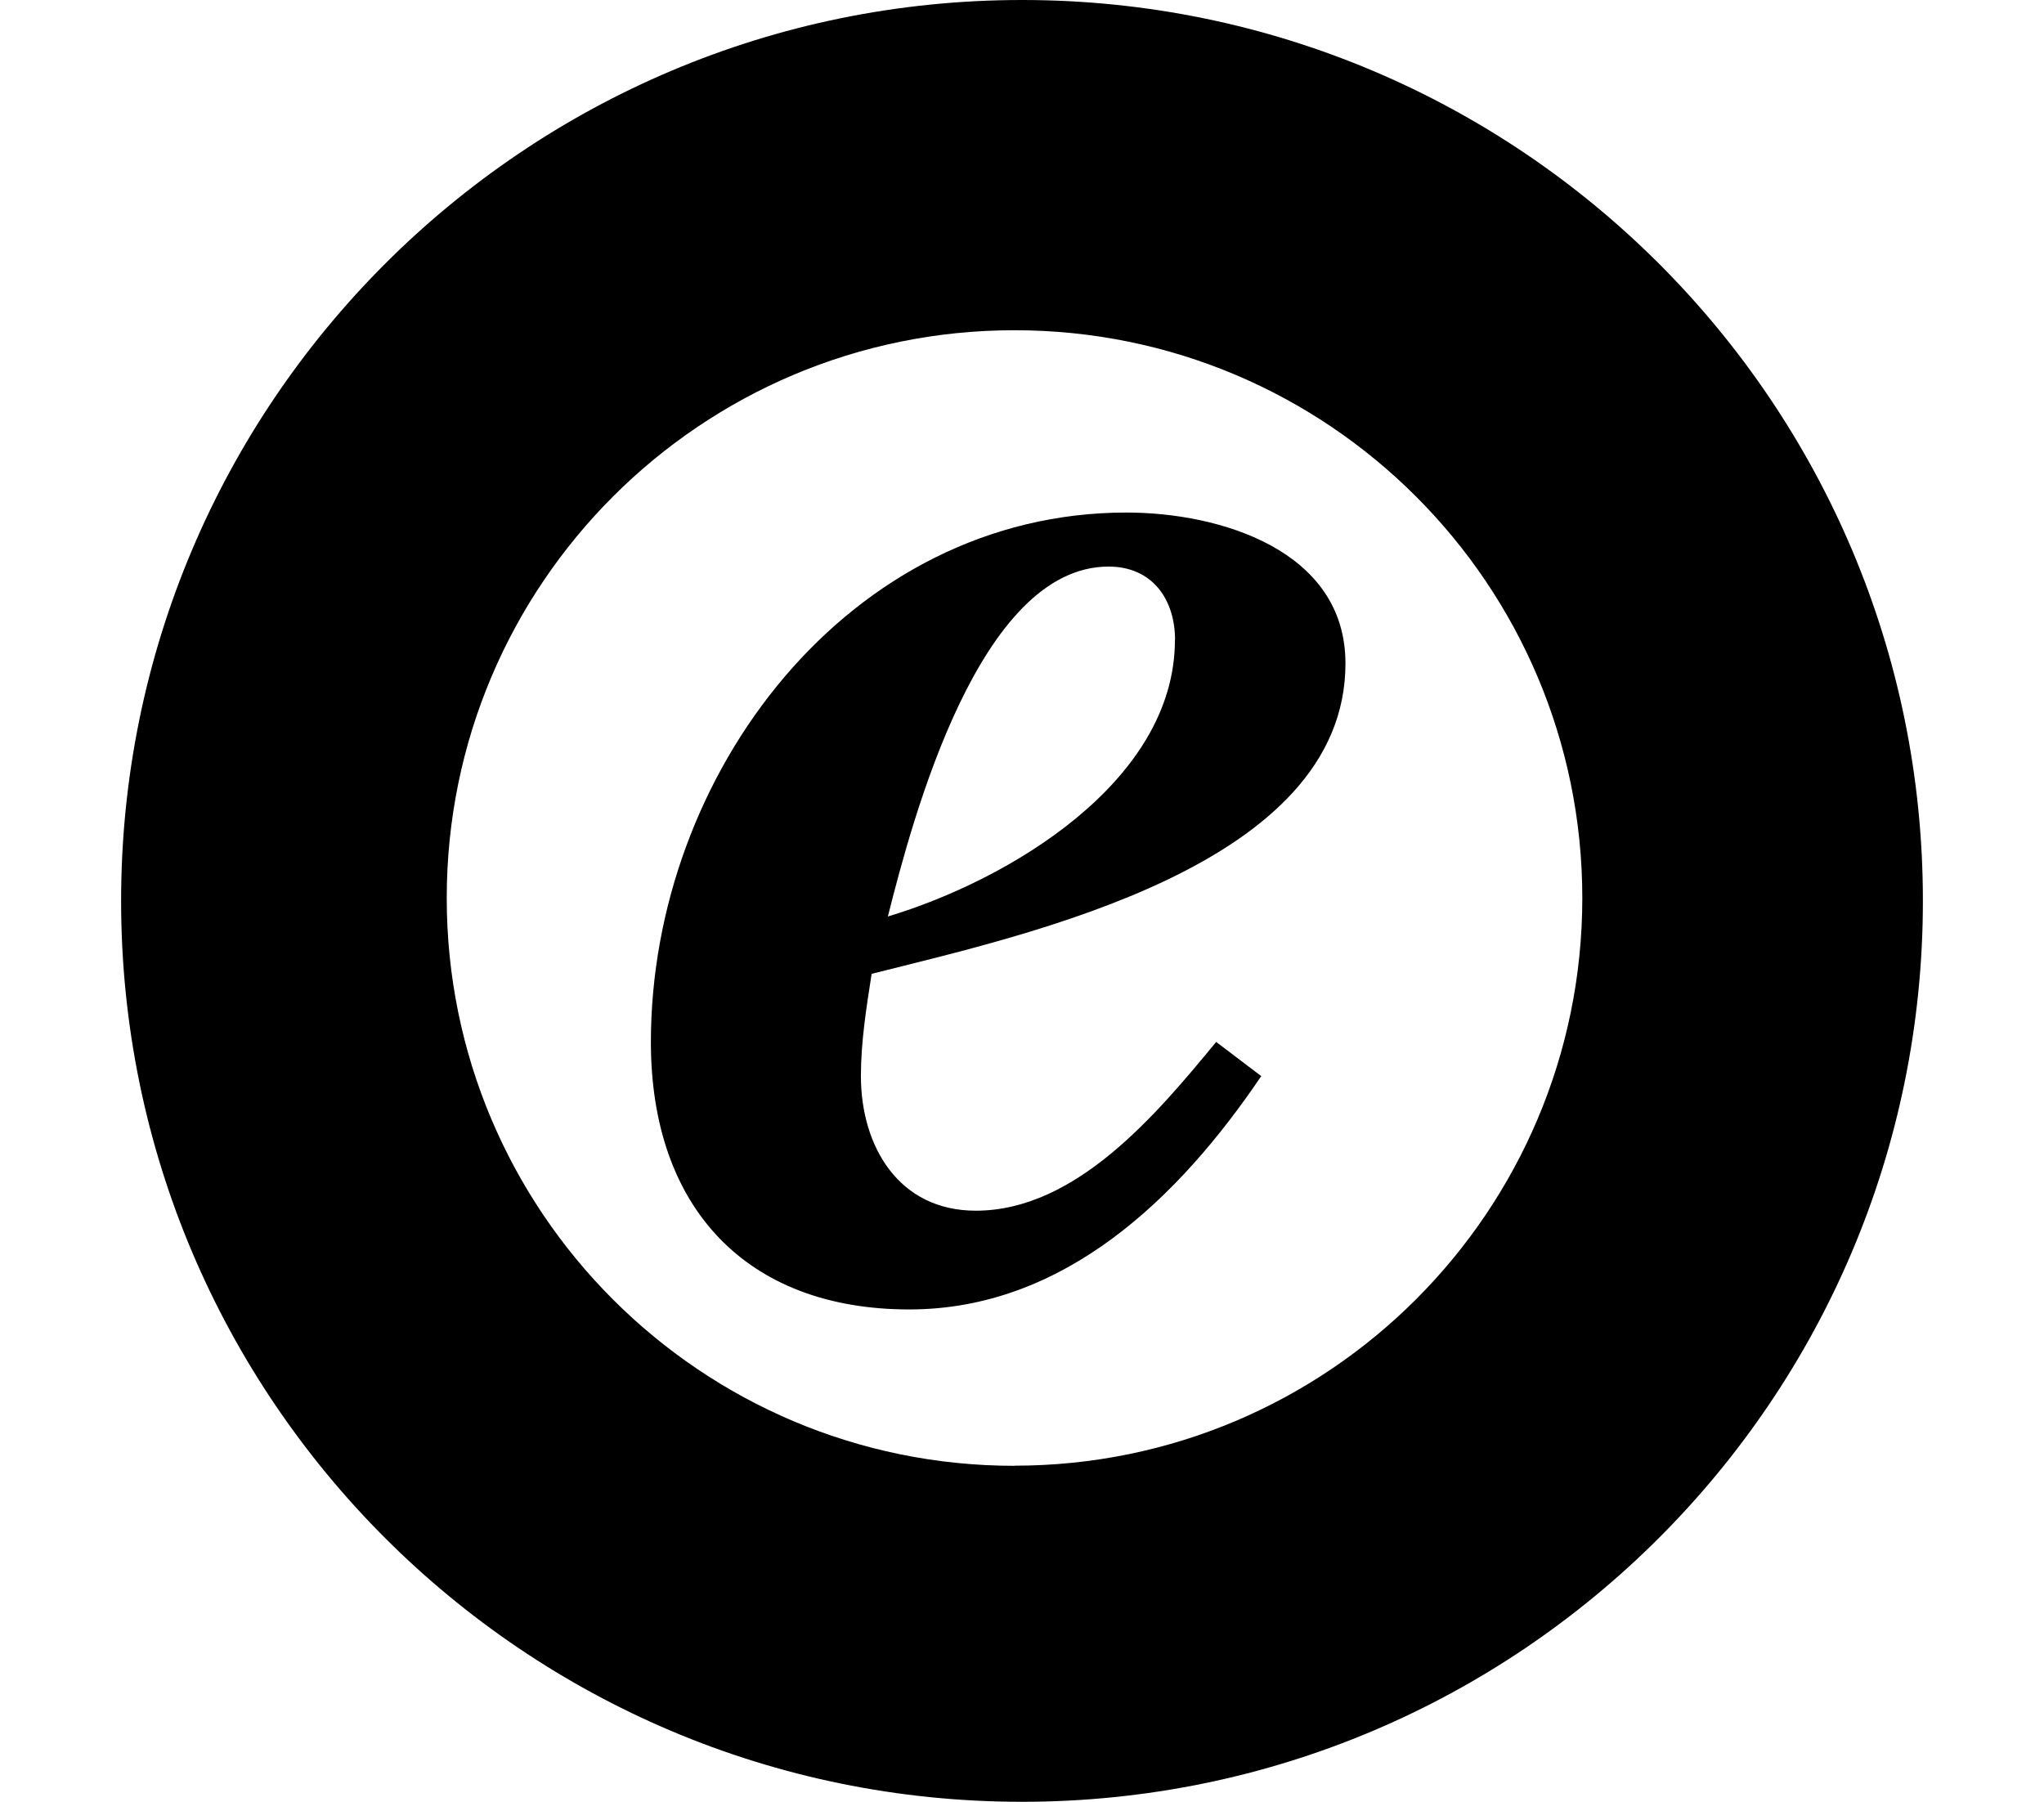 <?xml version="1.0" encoding="UTF-8"?>
<svg id="Laag_1" data-name="Laag 1" xmlns="http://www.w3.org/2000/svg" viewBox="0 0 16 14.105">
  <defs>
    <style>
      .cls-1 {
        fill: none;
      }
    </style>
  </defs>
  <g id="Laag_3" data-name="Laag 3">
    <rect class="cls-1" y="0" width="16" height="14.105"/>
  </g>
  <path d="m9.873,8.423c-.646.956-1.546,1.827-2.755,1.827-1.278,0-2.023-.8-2.023-2.093,0-2.093,1.546-4.145,3.723-4.145.73,0,1.714.295,1.714,1.181,0,1.587-2.487,2.121-3.709,2.43-.042.269-.084.534-.084.8,0,.548.294,1.054.899,1.054.786,0,1.418-.758,1.882-1.321l.352.267Zm-.675-3.413c0-.323-.182-.575-.52-.575-1.012,0-1.533,1.966-1.728,2.739.941-.282,2.247-1.054,2.247-2.164l0.0 0ZM8.0 0C4.105 0.0.948,3.158.948,7.052c0,3.895,3.158,7.052,7.052,7.052s7.052-3.158,7.052-7.052v-.002C15.052,3.157,11.896 0,8.002,0c-.001-0-.001 0-.002 0Zm-.059,11.474c-2.455-0-4.445-1.991-4.444-4.445 0-2.455,1.991-4.445,4.445-4.444,2.455 0,4.444,1.99,4.444,4.445-.001,2.454-1.991,4.443-4.445,4.443l-.001.002Z"/>
</svg>